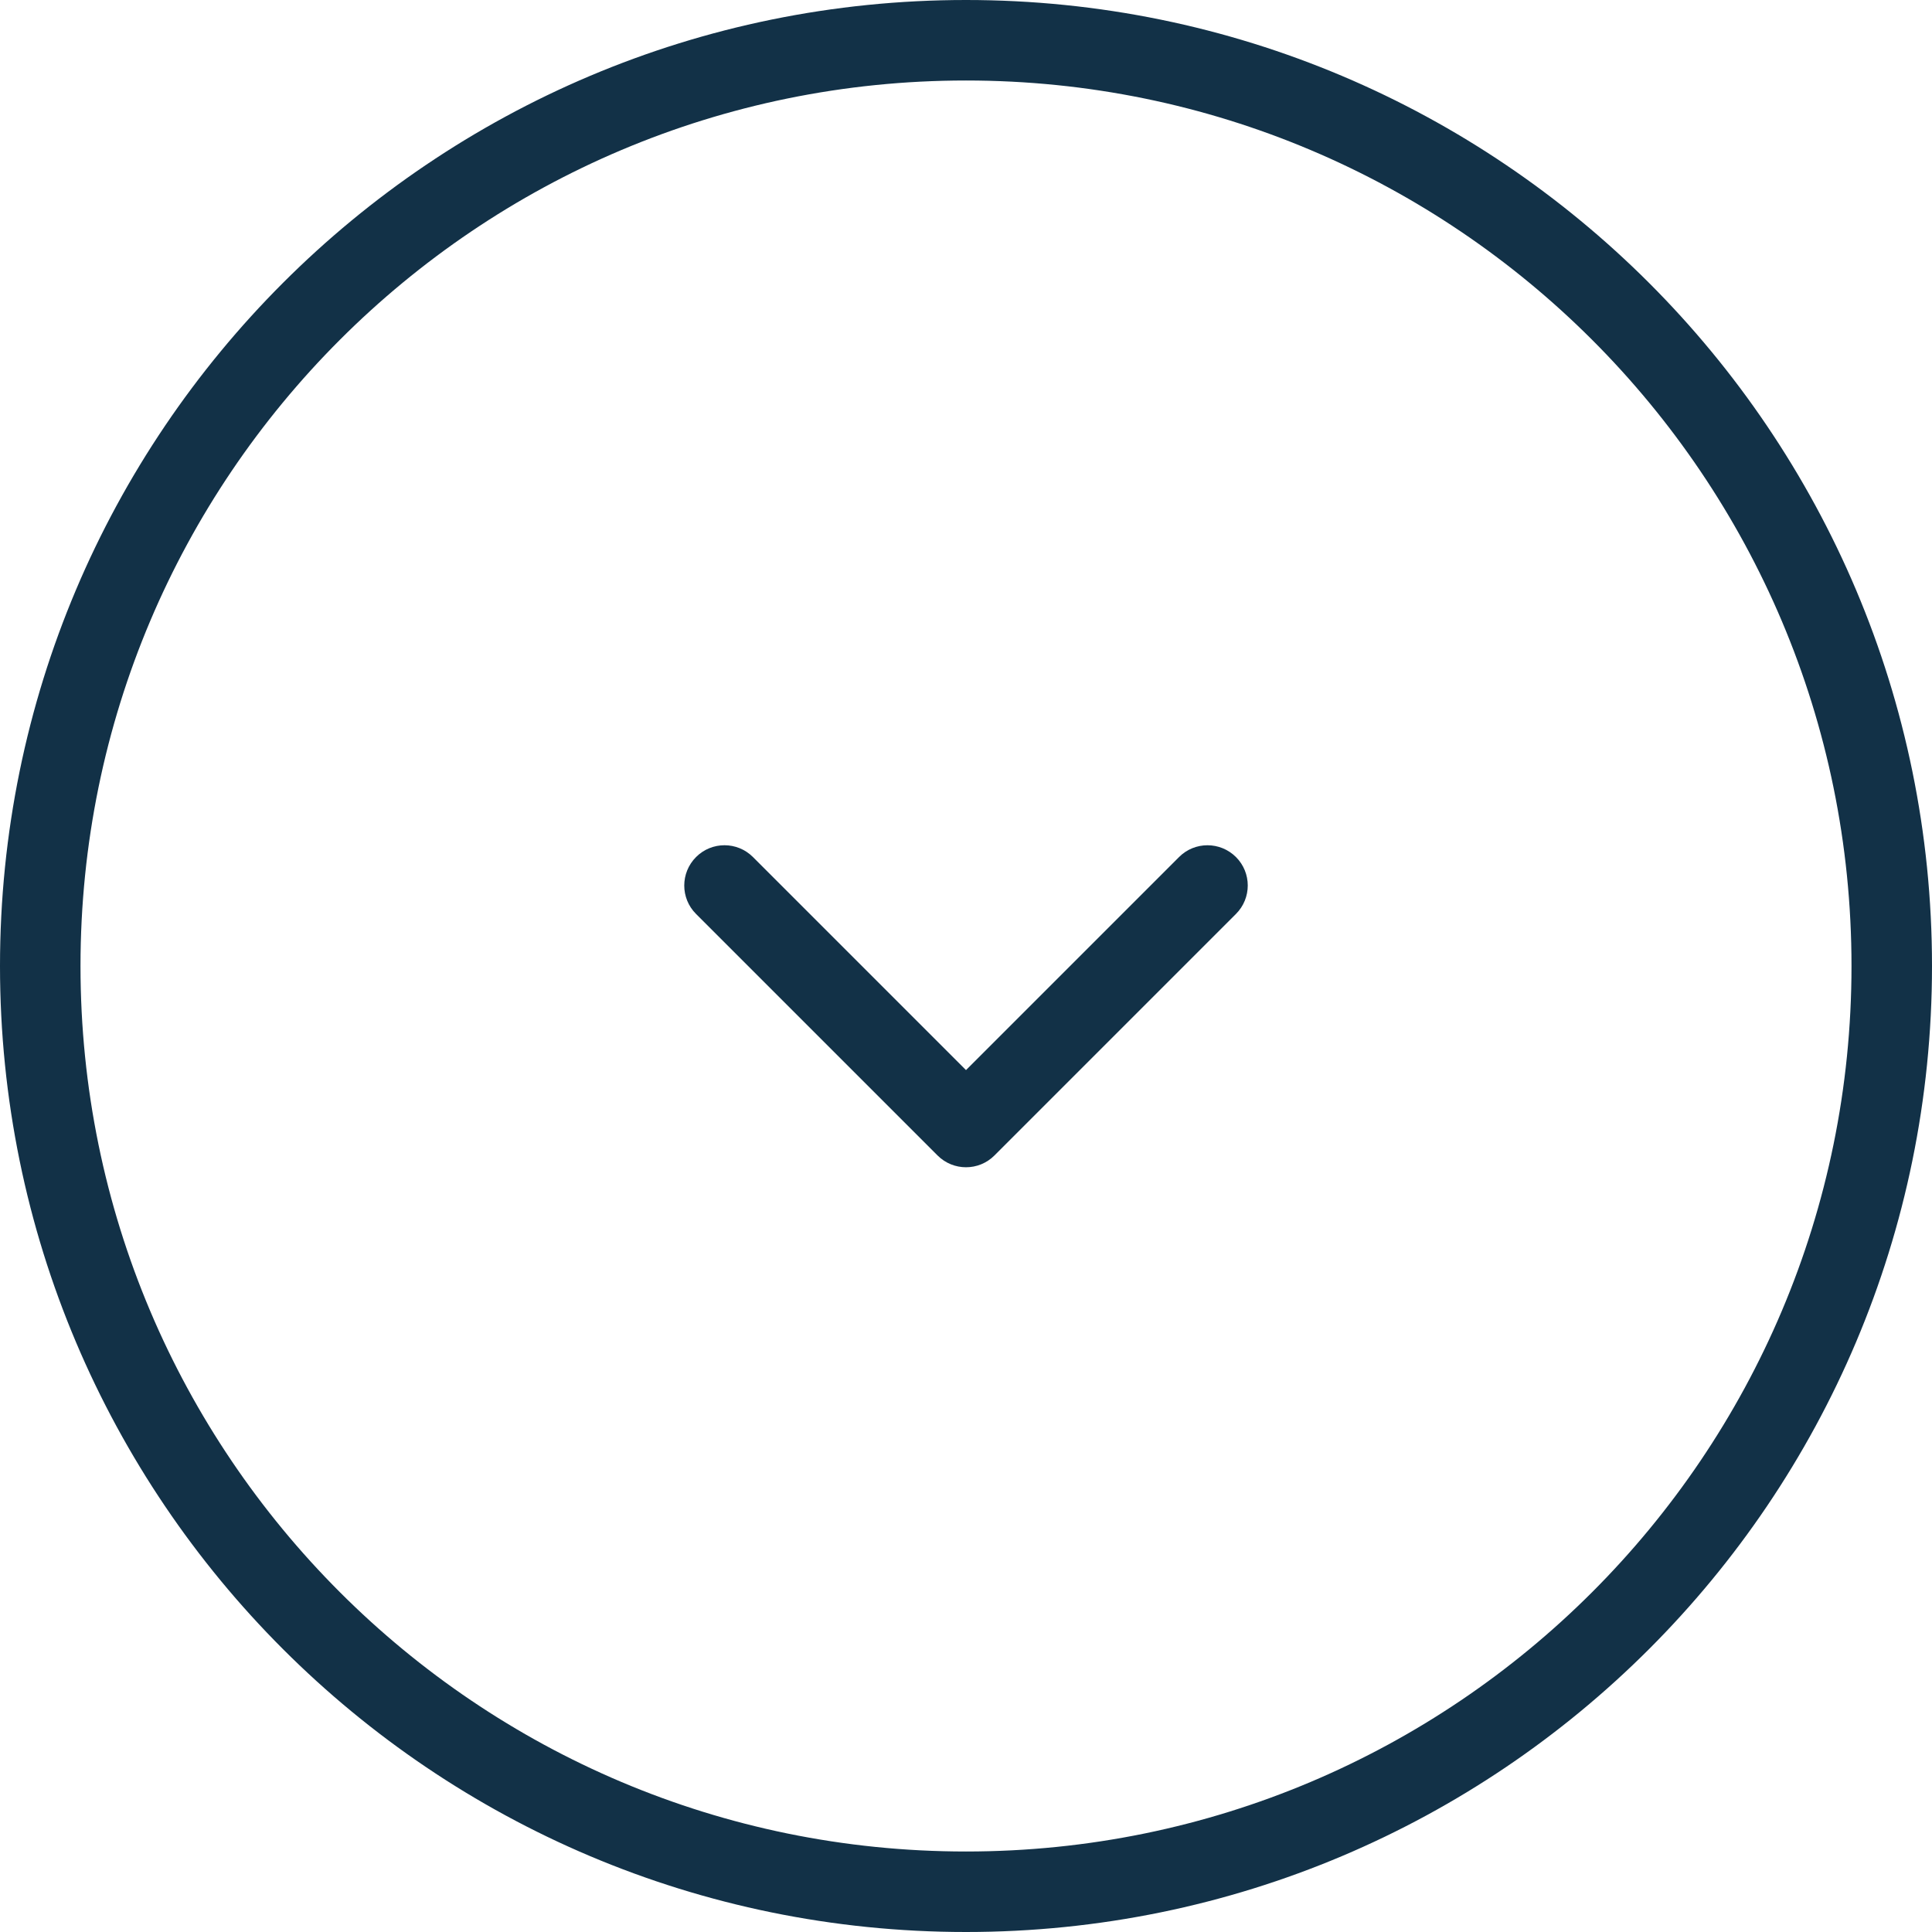 <svg fill="none" height="48" viewBox="0 0 48 48" width="48" xmlns="http://www.w3.org/2000/svg"><path d="m24 1c12.703-0 23 10.297 23 23 0 12.703-10.297 23-23 23s-23-10.297-23-23 10.297-23 23-23z" stroke="#123147" stroke-width="2"/><path clip-rule="evenodd" d="m30.707 22.707c.391-.391.391-1.024 0-1.414s-1.024-.391-1.414 0l-5.293 5.293-5.293-5.293c-.391-.391-1.024-.391-1.414 0s-.391 1.024 0 1.414l6 6c.391.391 1.024.391 1.414 0z" fill="#123147" fill-rule="evenodd"/></svg>